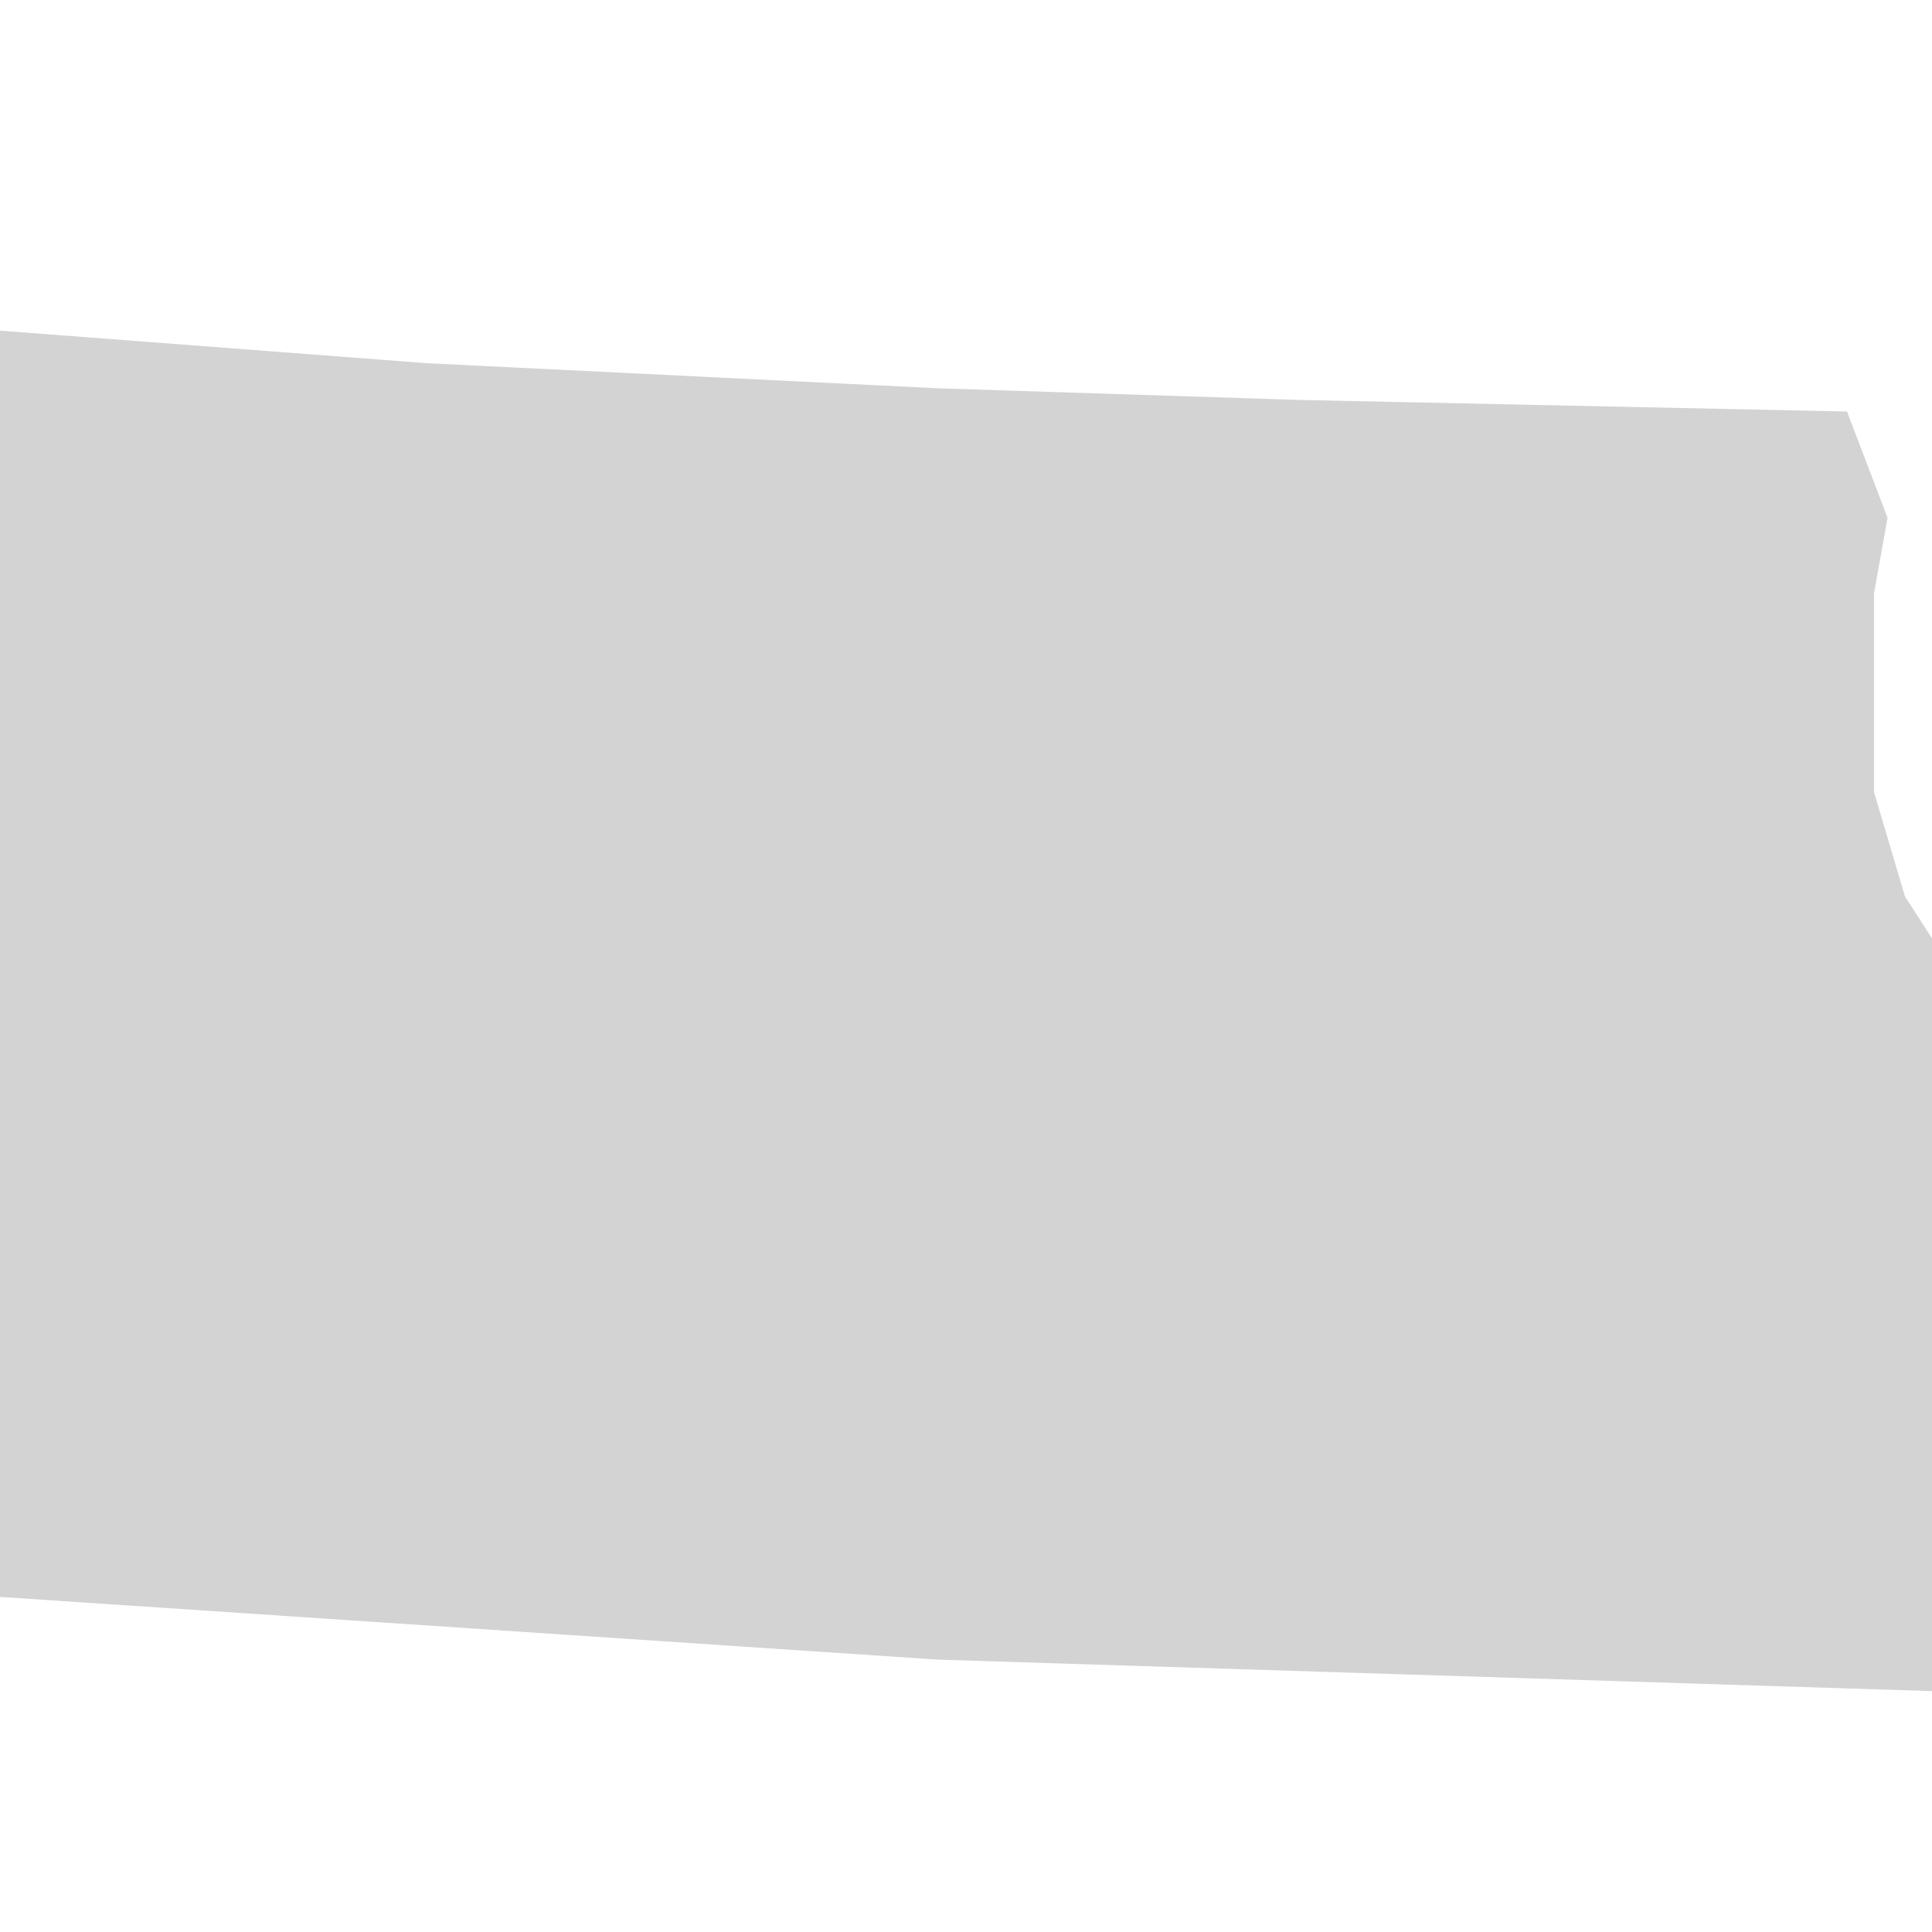 <svg xmlns="http://www.w3.org/2000/svg" x="0" y="0" width="300" height="300"
     viewBox="540 140 100 100">
    <path id="ND"
          fill="#D3D3D3" d="M645.3,227.7l-0.4-7.5l-2-7.3l-1.8-13.6l-0.5-9.8l-2-3.1l-1.6-5.4v-10.3l0.7-3.9l-2.1-5.5   l-28.4-0.6l-18.6-0.6l-26.5-1.3l-24.9-1.9l-1.3,14.2l-1.4,15.1l-2.3,24.9l-0.5,11l56.8,3.8L645.3,227.7z"/>

</svg>
